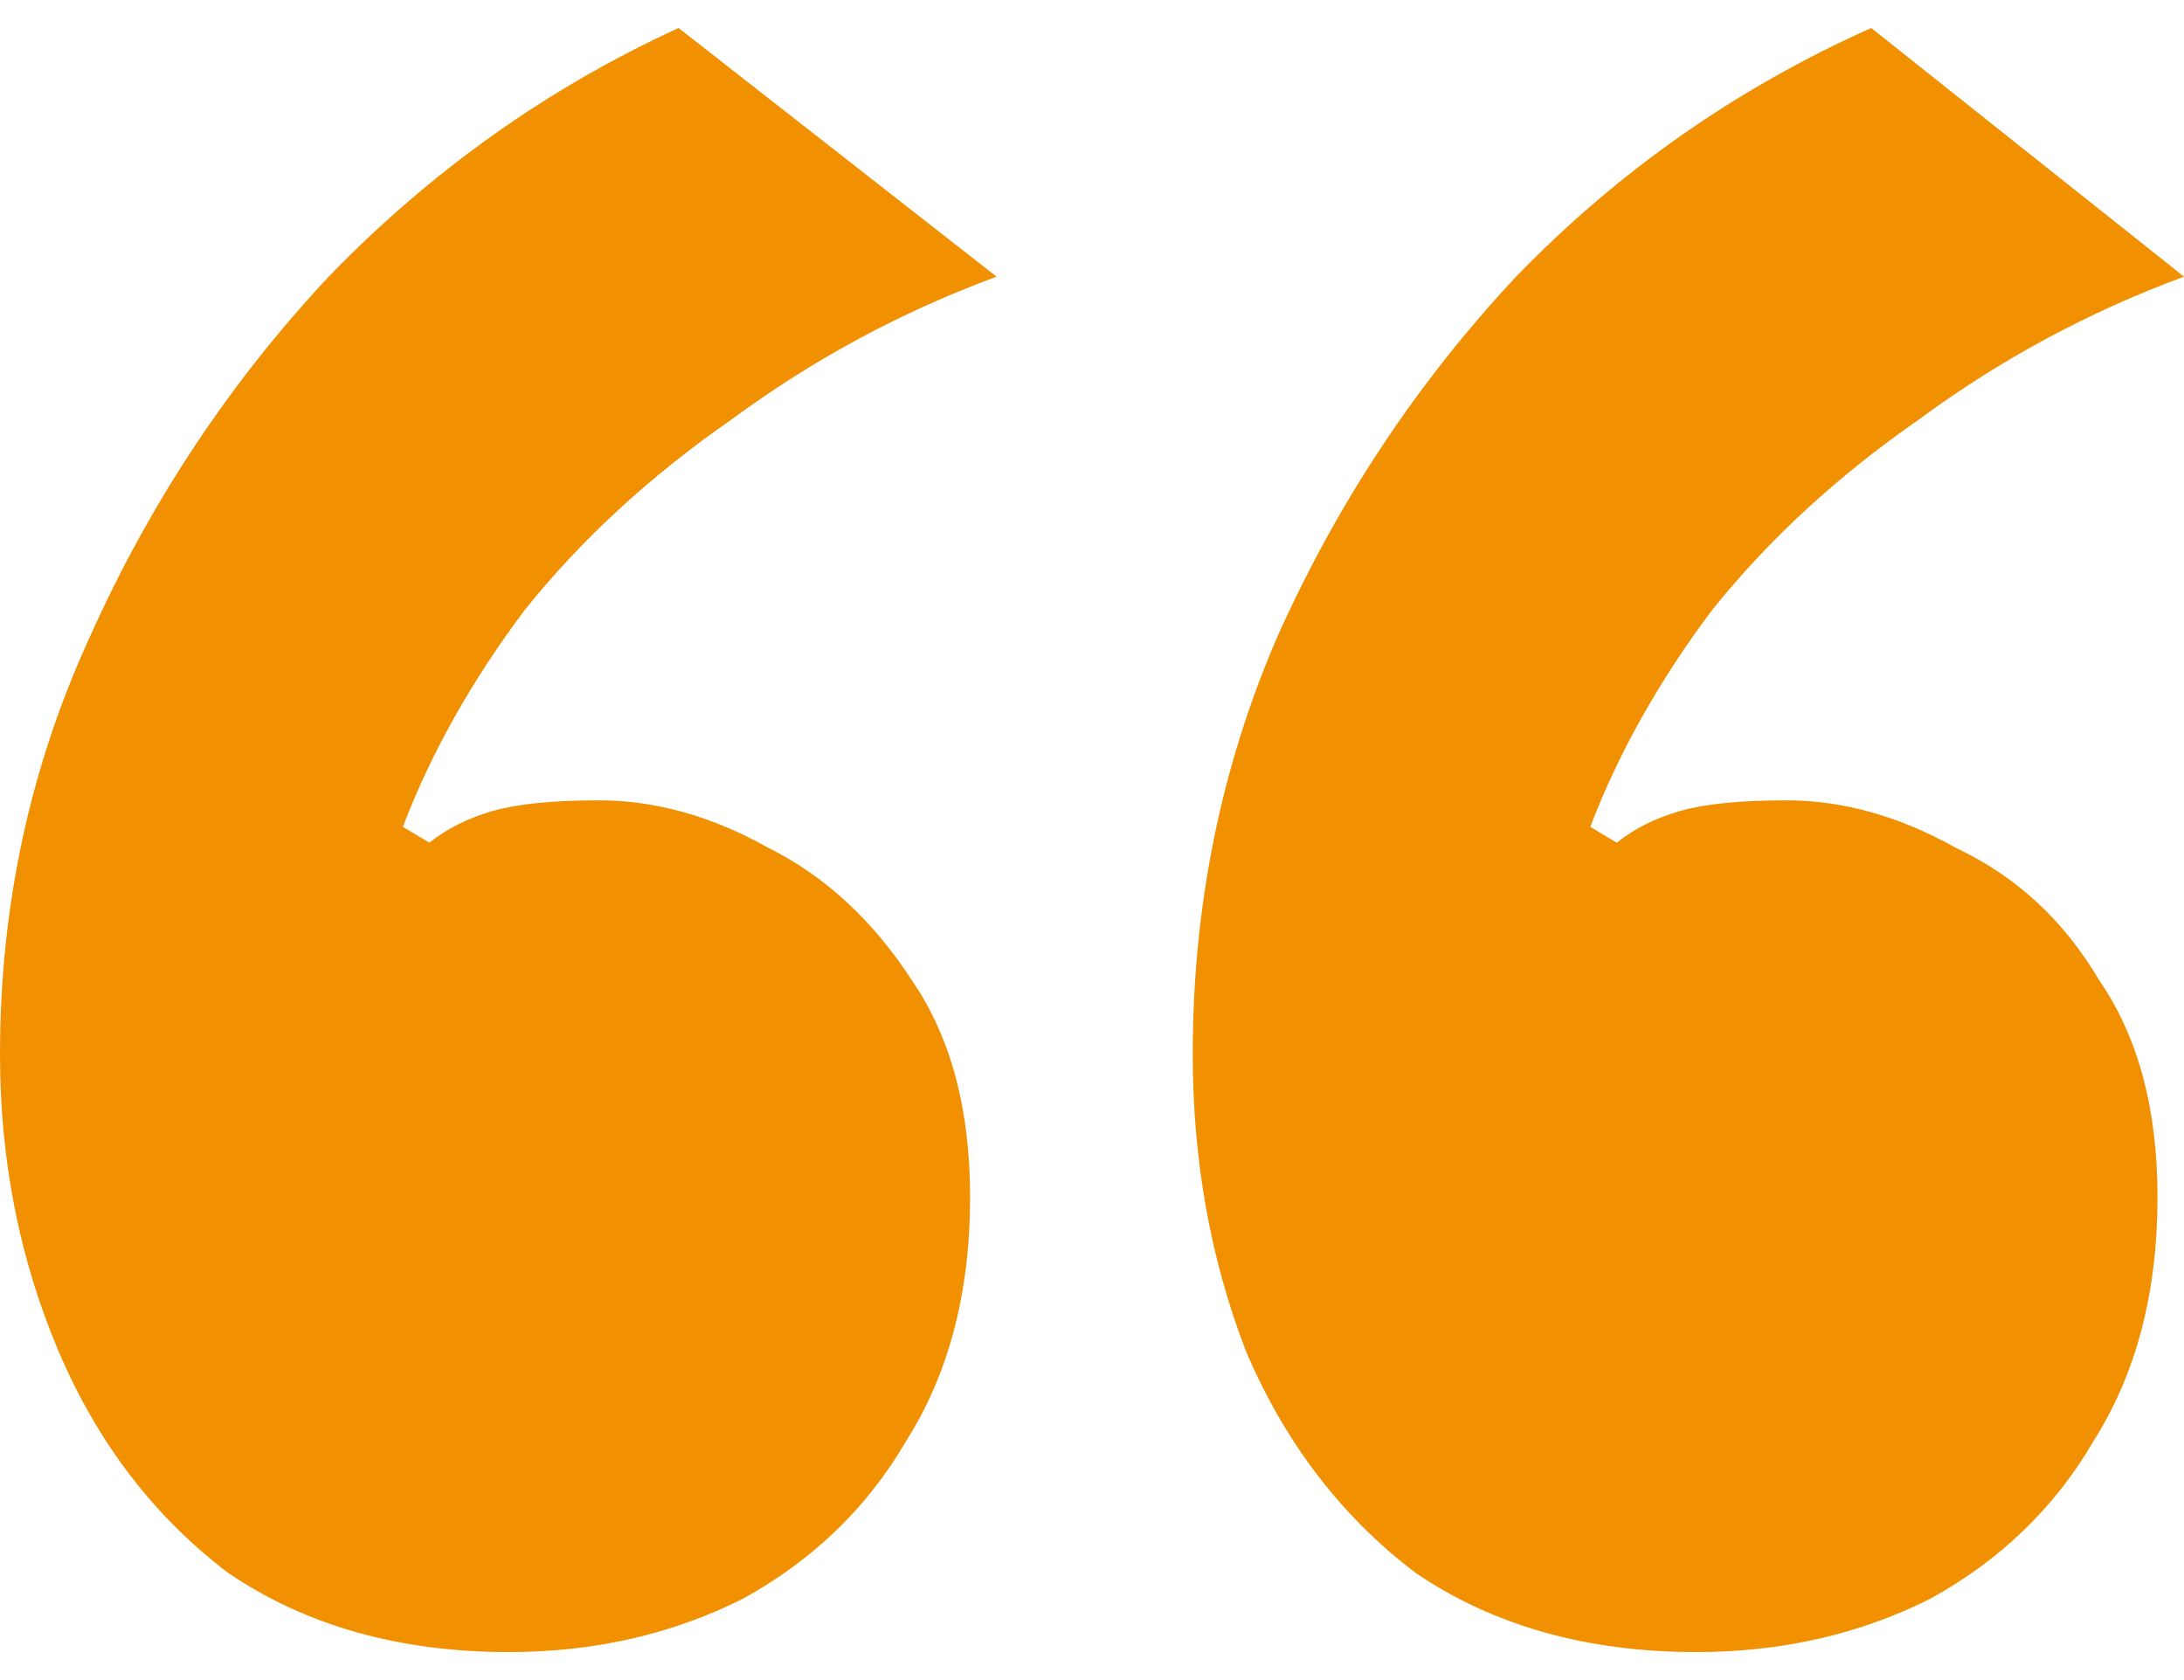 <svg width="39" height="30" viewBox="0 0 39 30" fill="none" xmlns="http://www.w3.org/2000/svg">
<path d="M9.087 29.5C7.131 29.5 5.459 29.028 4.07 28.083C2.745 27.076 1.735 25.753 1.041 24.116C0.347 22.478 0 20.715 0 18.826C0 16.181 0.536 13.693 1.609 11.363C2.682 8.97 4.102 6.829 5.869 4.94C7.699 3.05 9.782 1.571 12.117 0.5L17.796 4.94C16.092 5.569 14.515 6.42 13.063 7.49C11.612 8.498 10.381 9.631 9.371 10.891C8.425 12.15 7.699 13.441 7.194 14.764L7.667 15.047C7.983 14.795 8.362 14.606 8.803 14.48C9.245 14.354 9.876 14.291 10.697 14.291C11.706 14.291 12.716 14.575 13.726 15.142C14.735 15.646 15.587 16.433 16.282 17.503C16.976 18.511 17.323 19.802 17.323 21.376C17.323 23.076 16.944 24.525 16.187 25.721C15.493 26.918 14.515 27.863 13.252 28.555C11.99 29.185 10.602 29.5 9.087 29.5ZM30.291 29.5C28.335 29.5 26.663 29.028 25.274 28.083C23.949 27.076 22.939 25.753 22.245 24.116C21.614 22.478 21.299 20.715 21.299 18.826C21.299 16.181 21.803 13.693 22.813 11.363C23.886 8.97 25.306 6.829 27.073 4.94C28.903 3.05 31.017 1.571 33.415 0.5L39 4.94C37.296 5.569 35.718 6.42 34.267 7.49C32.816 8.498 31.585 9.631 30.575 10.891C29.629 12.15 28.903 13.441 28.398 14.764L28.871 15.047C29.187 14.795 29.566 14.606 30.007 14.48C30.449 14.354 31.08 14.291 31.901 14.291C32.91 14.291 33.92 14.575 34.93 15.142C36.002 15.646 36.854 16.433 37.485 17.503C38.18 18.511 38.527 19.802 38.527 21.376C38.527 23.076 38.148 24.525 37.391 25.721C36.697 26.918 35.718 27.863 34.456 28.555C33.194 29.185 31.806 29.5 30.291 29.5Z" fill="#F19000"/>
</svg>
